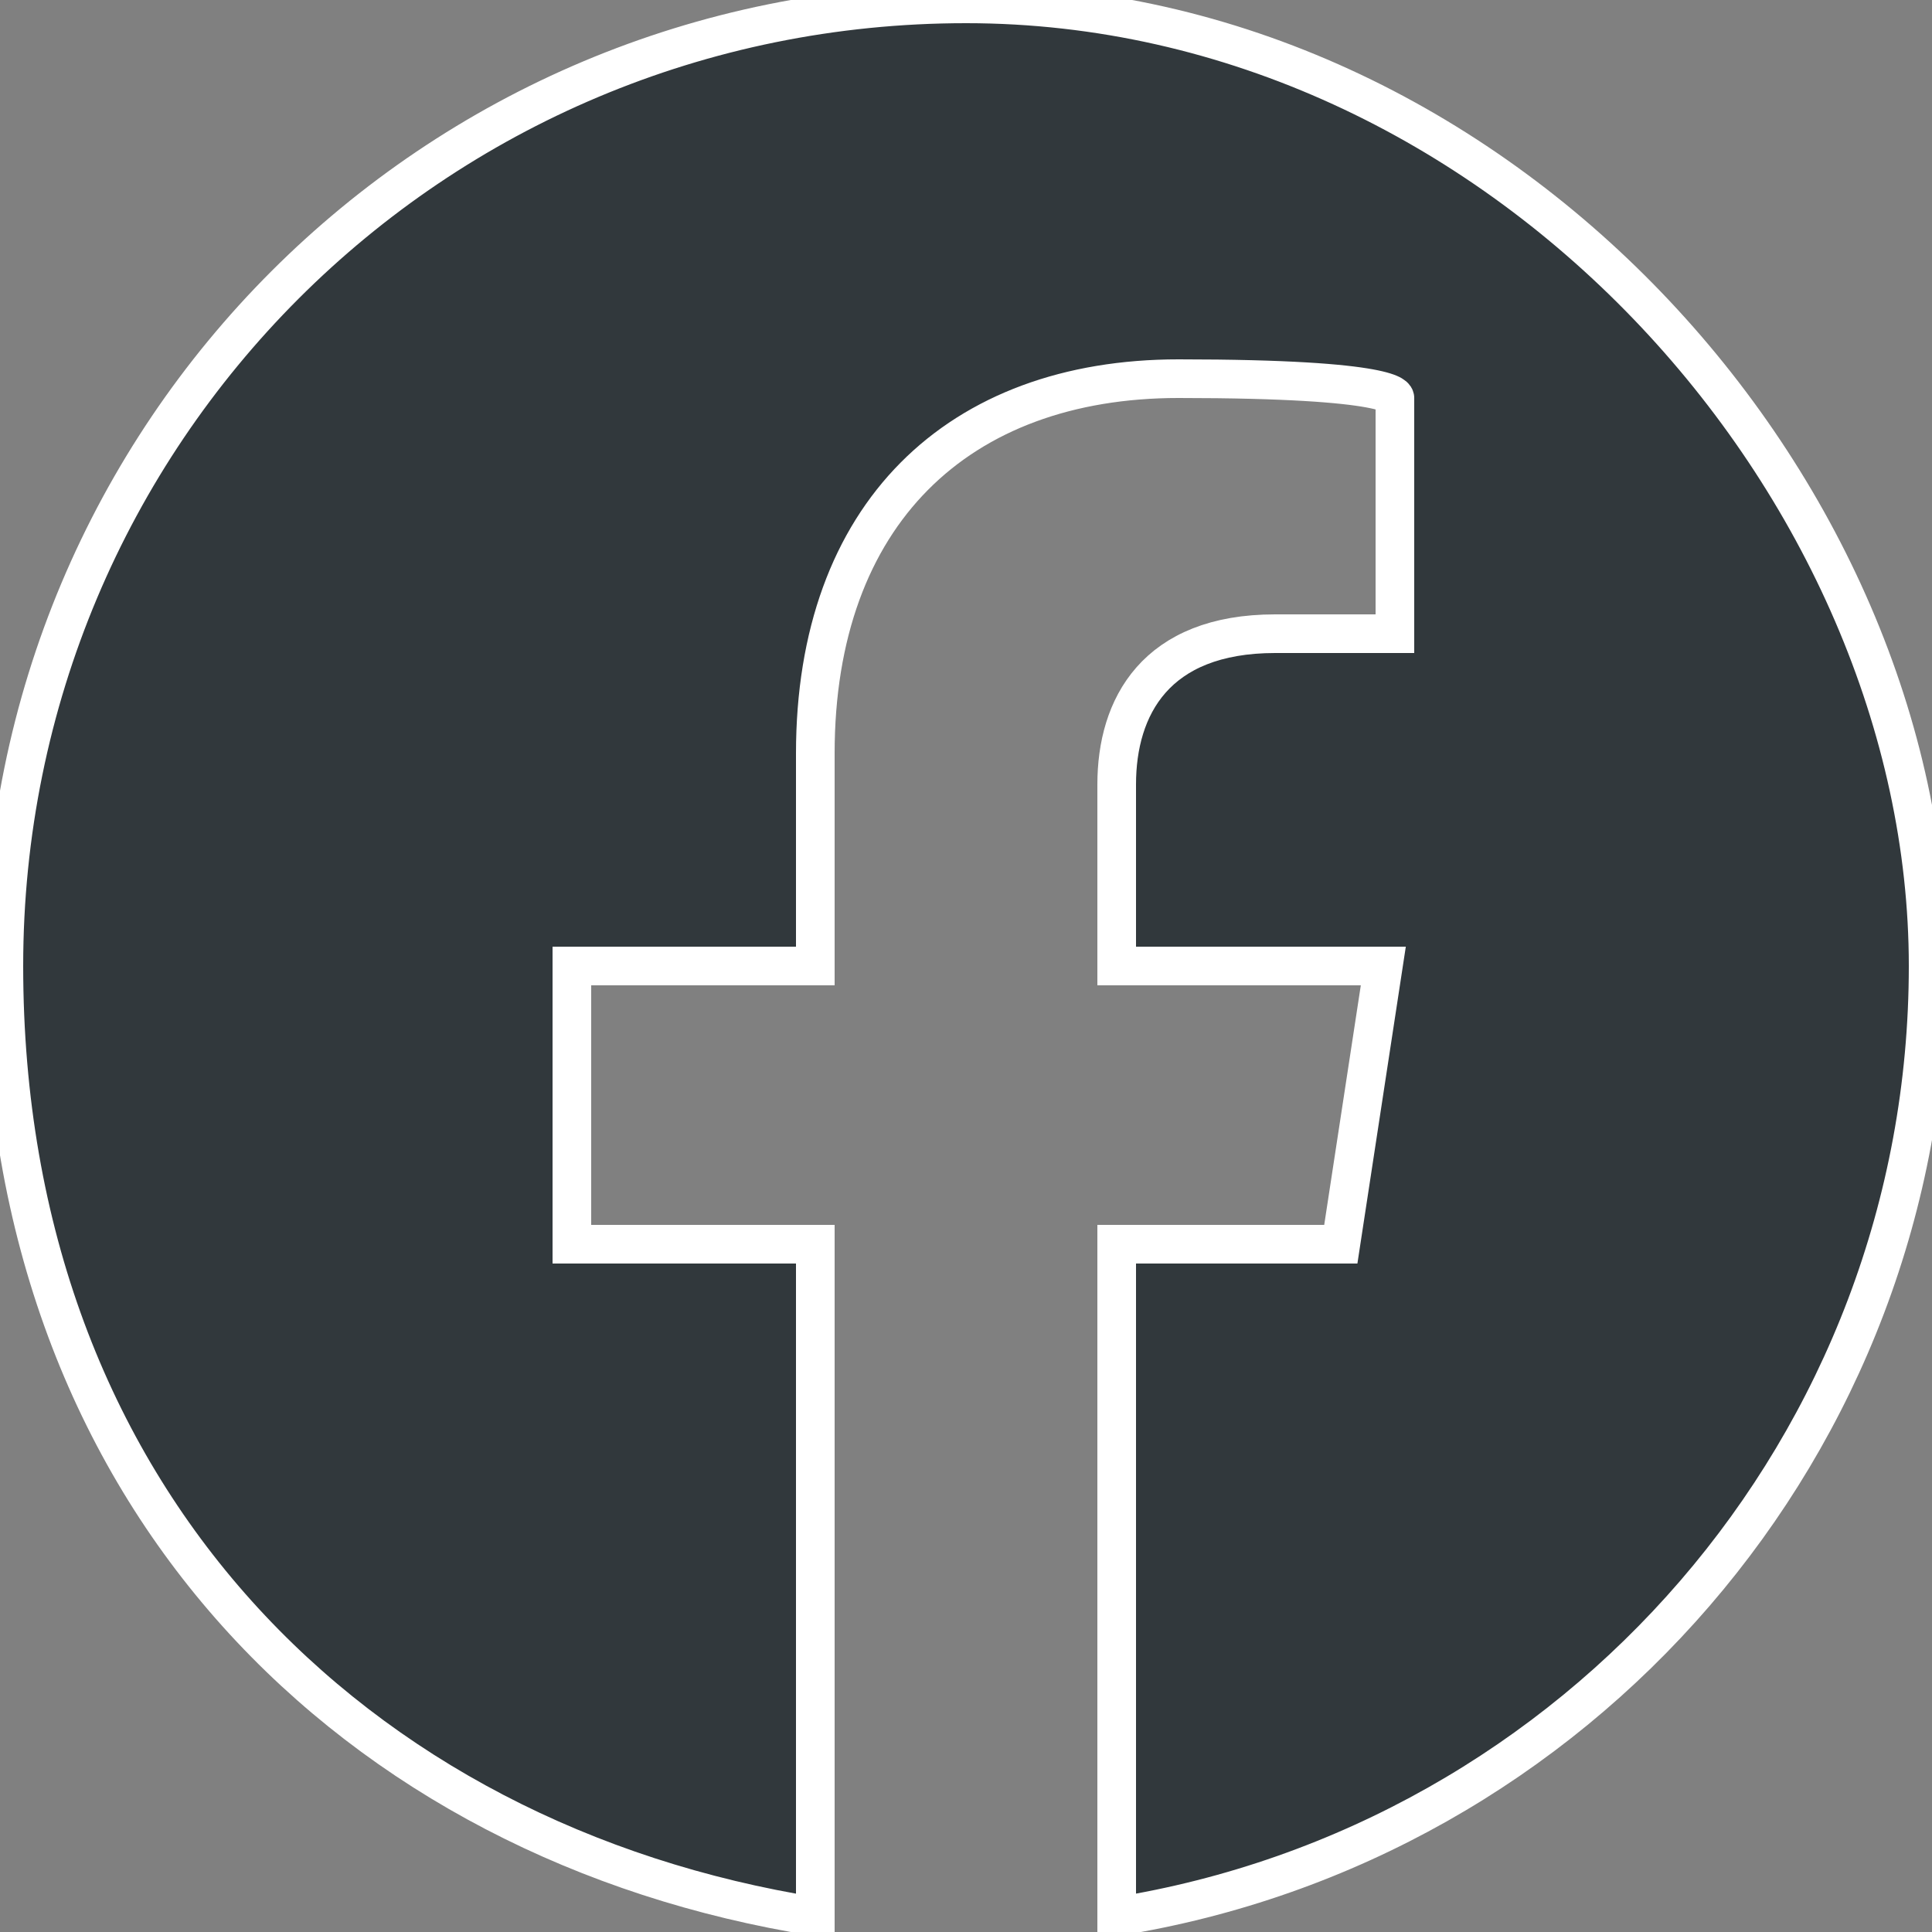 <?xml version="1.0" encoding="UTF-8"?>
<svg id="Layer_1" xmlns="http://www.w3.org/2000/svg" xmlns:xlink="http://www.w3.org/1999/xlink" version="1.1" viewBox="0 0 50 50">
  <rect x="0" y="0" width="50" height="50" fill="#808080" stroke="none"/>
  <!-- Generator: Adobe Illustrator 29.2.1, SVG Export Plug-In . SVG Version: 2.1.0 Build 116)  -->
  <defs>
    <style>
      .st0 {
        fill: #31383c;
        stroke: #fff;
        stroke-miterlimit: 10;
      }
    </style>
  </defs>
  <path class="st0" d="M25,.1C11.2.1.1,11.2.1,25s9.1,22.7,21,24.6v-17.4h-6.3v-7.2h6.3v-5.5c0-6.2,3.7-9.7,9.4-9.7s5.6.5,5.6.5v6.1h-3.1c-3.1,0-4.1,1.9-4.1,3.9v4.7h6.9l-1.1,7.2h-5.8v17.4c11.9-1.9,21-12.2,21-24.6S38.8.1,25,.1Z"/>
</svg>